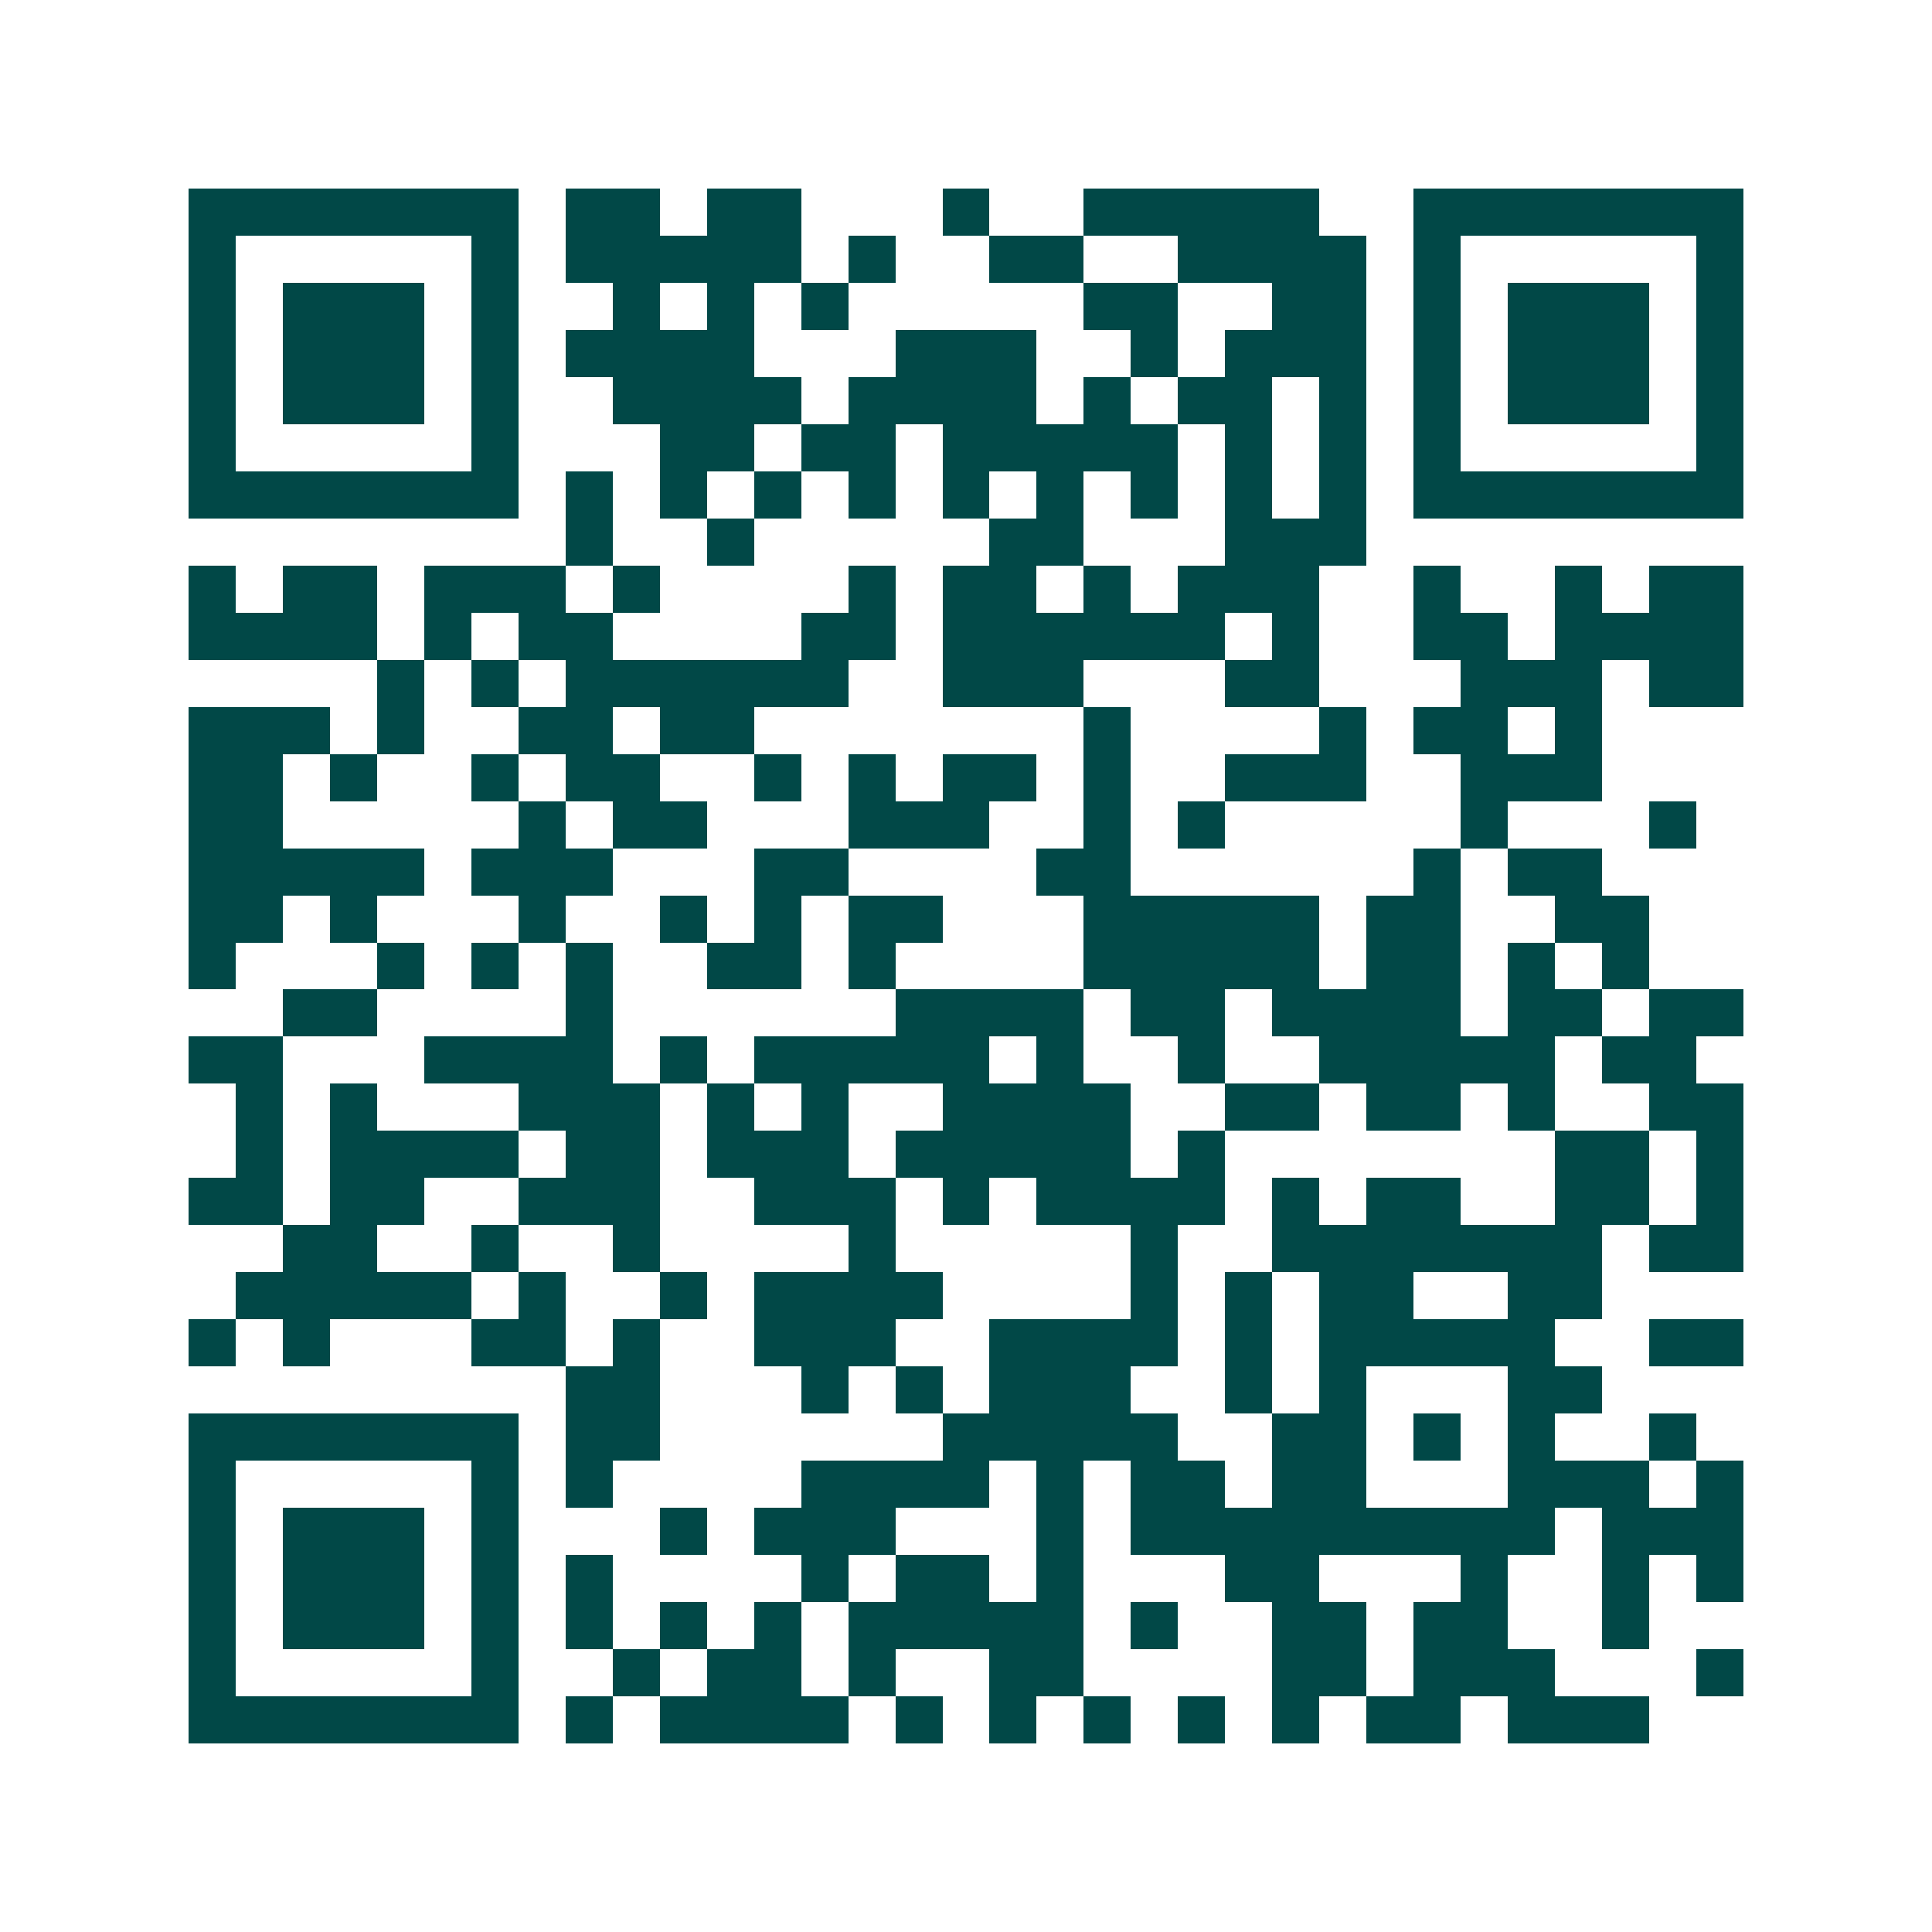 <svg xmlns="http://www.w3.org/2000/svg" width="200" height="200" viewBox="0 0 41 41" shape-rendering="crispEdges"><path fill="#ffffff" d="M0 0h41v41H0z"/><path stroke="#014847" d="M4 4.5h7m1 0h2m1 0h2m3 0h1m2 0h5m2 0h7M4 5.5h1m5 0h1m1 0h5m1 0h1m2 0h2m2 0h4m1 0h1m5 0h1M4 6.5h1m1 0h3m1 0h1m2 0h1m1 0h1m1 0h1m5 0h2m2 0h2m1 0h1m1 0h3m1 0h1M4 7.5h1m1 0h3m1 0h1m1 0h4m3 0h3m2 0h1m1 0h3m1 0h1m1 0h3m1 0h1M4 8.5h1m1 0h3m1 0h1m2 0h4m1 0h4m1 0h1m1 0h2m1 0h1m1 0h1m1 0h3m1 0h1M4 9.5h1m5 0h1m3 0h2m1 0h2m1 0h5m1 0h1m1 0h1m1 0h1m5 0h1M4 10.5h7m1 0h1m1 0h1m1 0h1m1 0h1m1 0h1m1 0h1m1 0h1m1 0h1m1 0h1m1 0h7M12 11.5h1m2 0h1m5 0h2m3 0h3M4 12.5h1m1 0h2m1 0h3m1 0h1m4 0h1m1 0h2m1 0h1m1 0h3m2 0h1m2 0h1m1 0h2M4 13.5h4m1 0h1m1 0h2m4 0h2m1 0h6m1 0h1m2 0h2m1 0h4M8 14.5h1m1 0h1m1 0h6m2 0h3m3 0h2m3 0h3m1 0h2M4 15.5h3m1 0h1m2 0h2m1 0h2m7 0h1m4 0h1m1 0h2m1 0h1M4 16.5h2m1 0h1m2 0h1m1 0h2m2 0h1m1 0h1m1 0h2m1 0h1m2 0h3m2 0h3M4 17.5h2m5 0h1m1 0h2m3 0h3m2 0h1m1 0h1m5 0h1m3 0h1M4 18.5h5m1 0h3m3 0h2m4 0h2m6 0h1m1 0h2M4 19.5h2m1 0h1m3 0h1m2 0h1m1 0h1m1 0h2m3 0h5m1 0h2m2 0h2M4 20.5h1m3 0h1m1 0h1m1 0h1m2 0h2m1 0h1m4 0h5m1 0h2m1 0h1m1 0h1M6 21.5h2m4 0h1m6 0h4m1 0h2m1 0h4m1 0h2m1 0h2M4 22.5h2m3 0h4m1 0h1m1 0h5m1 0h1m2 0h1m2 0h5m1 0h2M5 23.5h1m1 0h1m3 0h3m1 0h1m1 0h1m2 0h4m2 0h2m1 0h2m1 0h1m2 0h2M5 24.5h1m1 0h4m1 0h2m1 0h3m1 0h5m1 0h1m7 0h2m1 0h1M4 25.5h2m1 0h2m2 0h3m2 0h3m1 0h1m1 0h4m1 0h1m1 0h2m2 0h2m1 0h1M6 26.5h2m2 0h1m2 0h1m4 0h1m5 0h1m2 0h7m1 0h2M5 27.5h5m1 0h1m2 0h1m1 0h4m4 0h1m1 0h1m1 0h2m2 0h2M4 28.5h1m1 0h1m3 0h2m1 0h1m2 0h3m2 0h4m1 0h1m1 0h5m2 0h2M12 29.5h2m3 0h1m1 0h1m1 0h3m2 0h1m1 0h1m3 0h2M4 30.5h7m1 0h2m6 0h5m2 0h2m1 0h1m1 0h1m2 0h1M4 31.5h1m5 0h1m1 0h1m4 0h4m1 0h1m1 0h2m1 0h2m3 0h3m1 0h1M4 32.5h1m1 0h3m1 0h1m3 0h1m1 0h3m3 0h1m1 0h9m1 0h3M4 33.5h1m1 0h3m1 0h1m1 0h1m4 0h1m1 0h2m1 0h1m3 0h2m3 0h1m2 0h1m1 0h1M4 34.5h1m1 0h3m1 0h1m1 0h1m1 0h1m1 0h1m1 0h5m1 0h1m2 0h2m1 0h2m2 0h1M4 35.5h1m5 0h1m2 0h1m1 0h2m1 0h1m2 0h2m4 0h2m1 0h3m3 0h1M4 36.5h7m1 0h1m1 0h4m1 0h1m1 0h1m1 0h1m1 0h1m1 0h1m1 0h2m1 0h3"/></svg>
